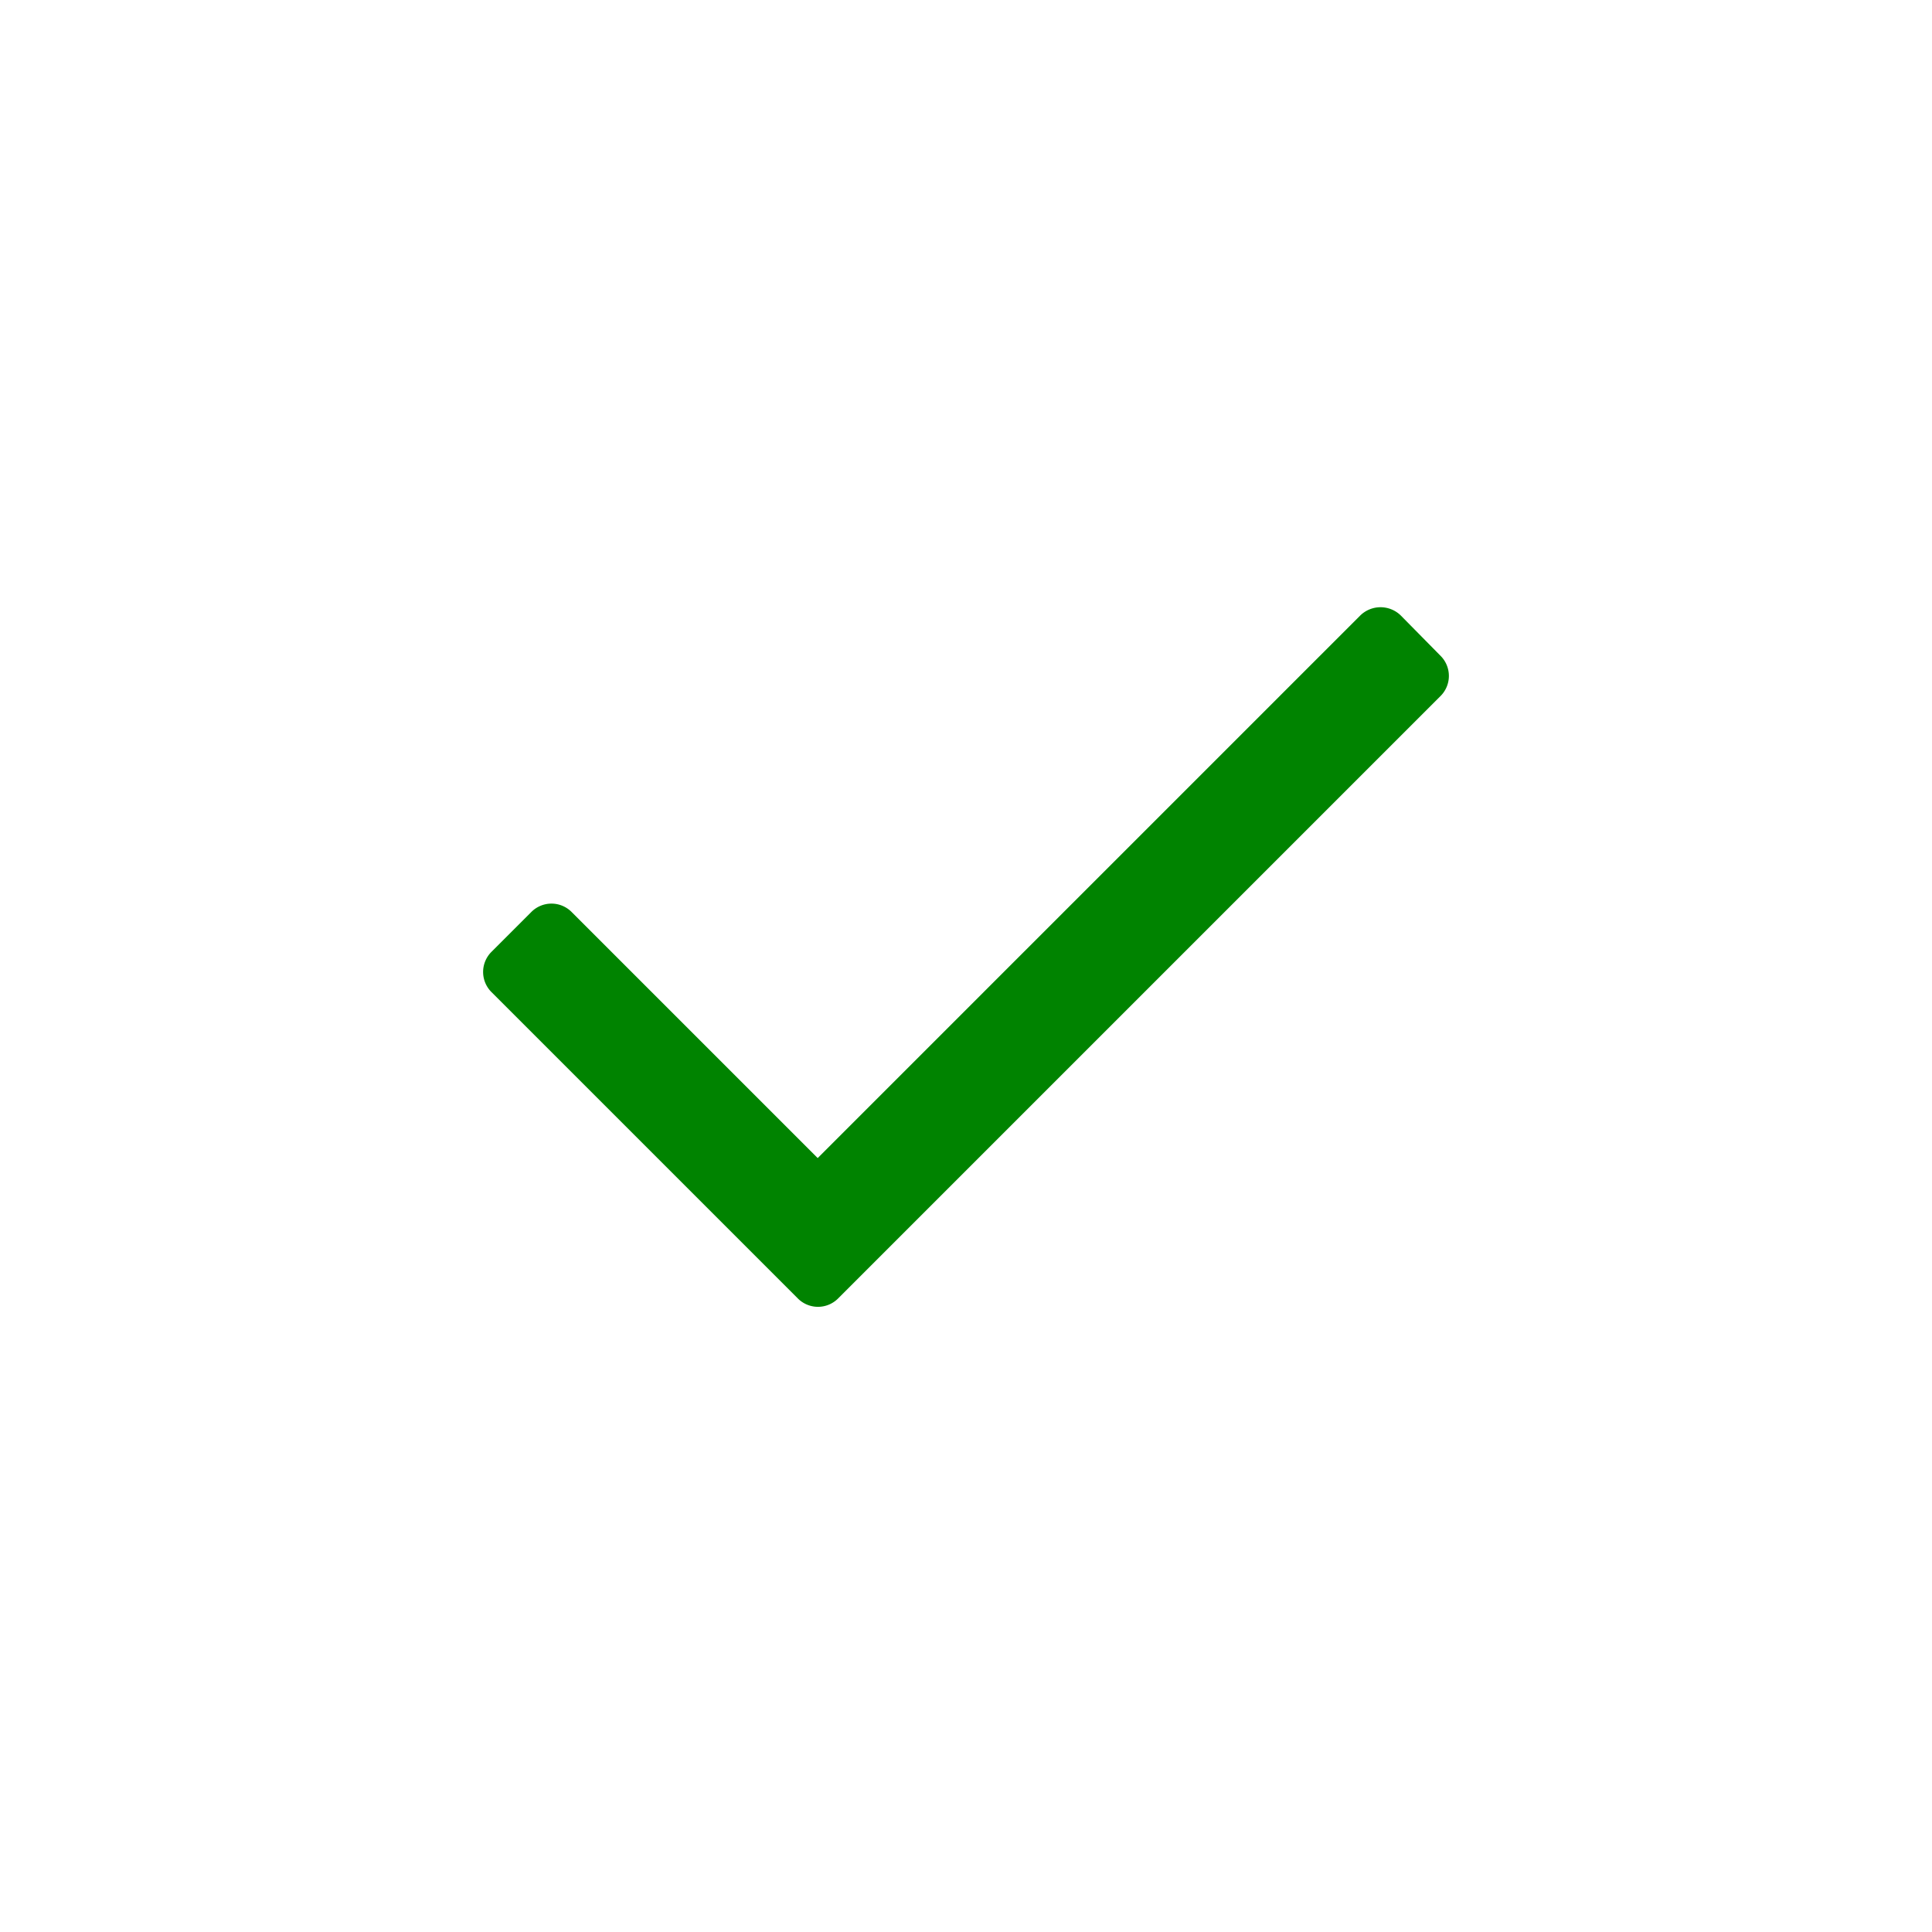 <svg xmlns:xlink="http://www.w3.org/1999/xlink" xmlns="http://www.w3.org/2000/svg"
     width="48px" height="48px" viewBox="0 -5 23 34">
    <path d="m19.85 7.25-10.6 10.6a.5.5 0 0 1-.71 0l-5.39-5.39a.5.5 0 0 1 0-.71l.7-.7a.5.5 0 0 1 .71 0l4.33 4.33 9.55-9.55a.51.51 0 0 1 .71 0l.7.71a.5.5 0 0 1 0 .71Z" fill="#008300"></path></svg>